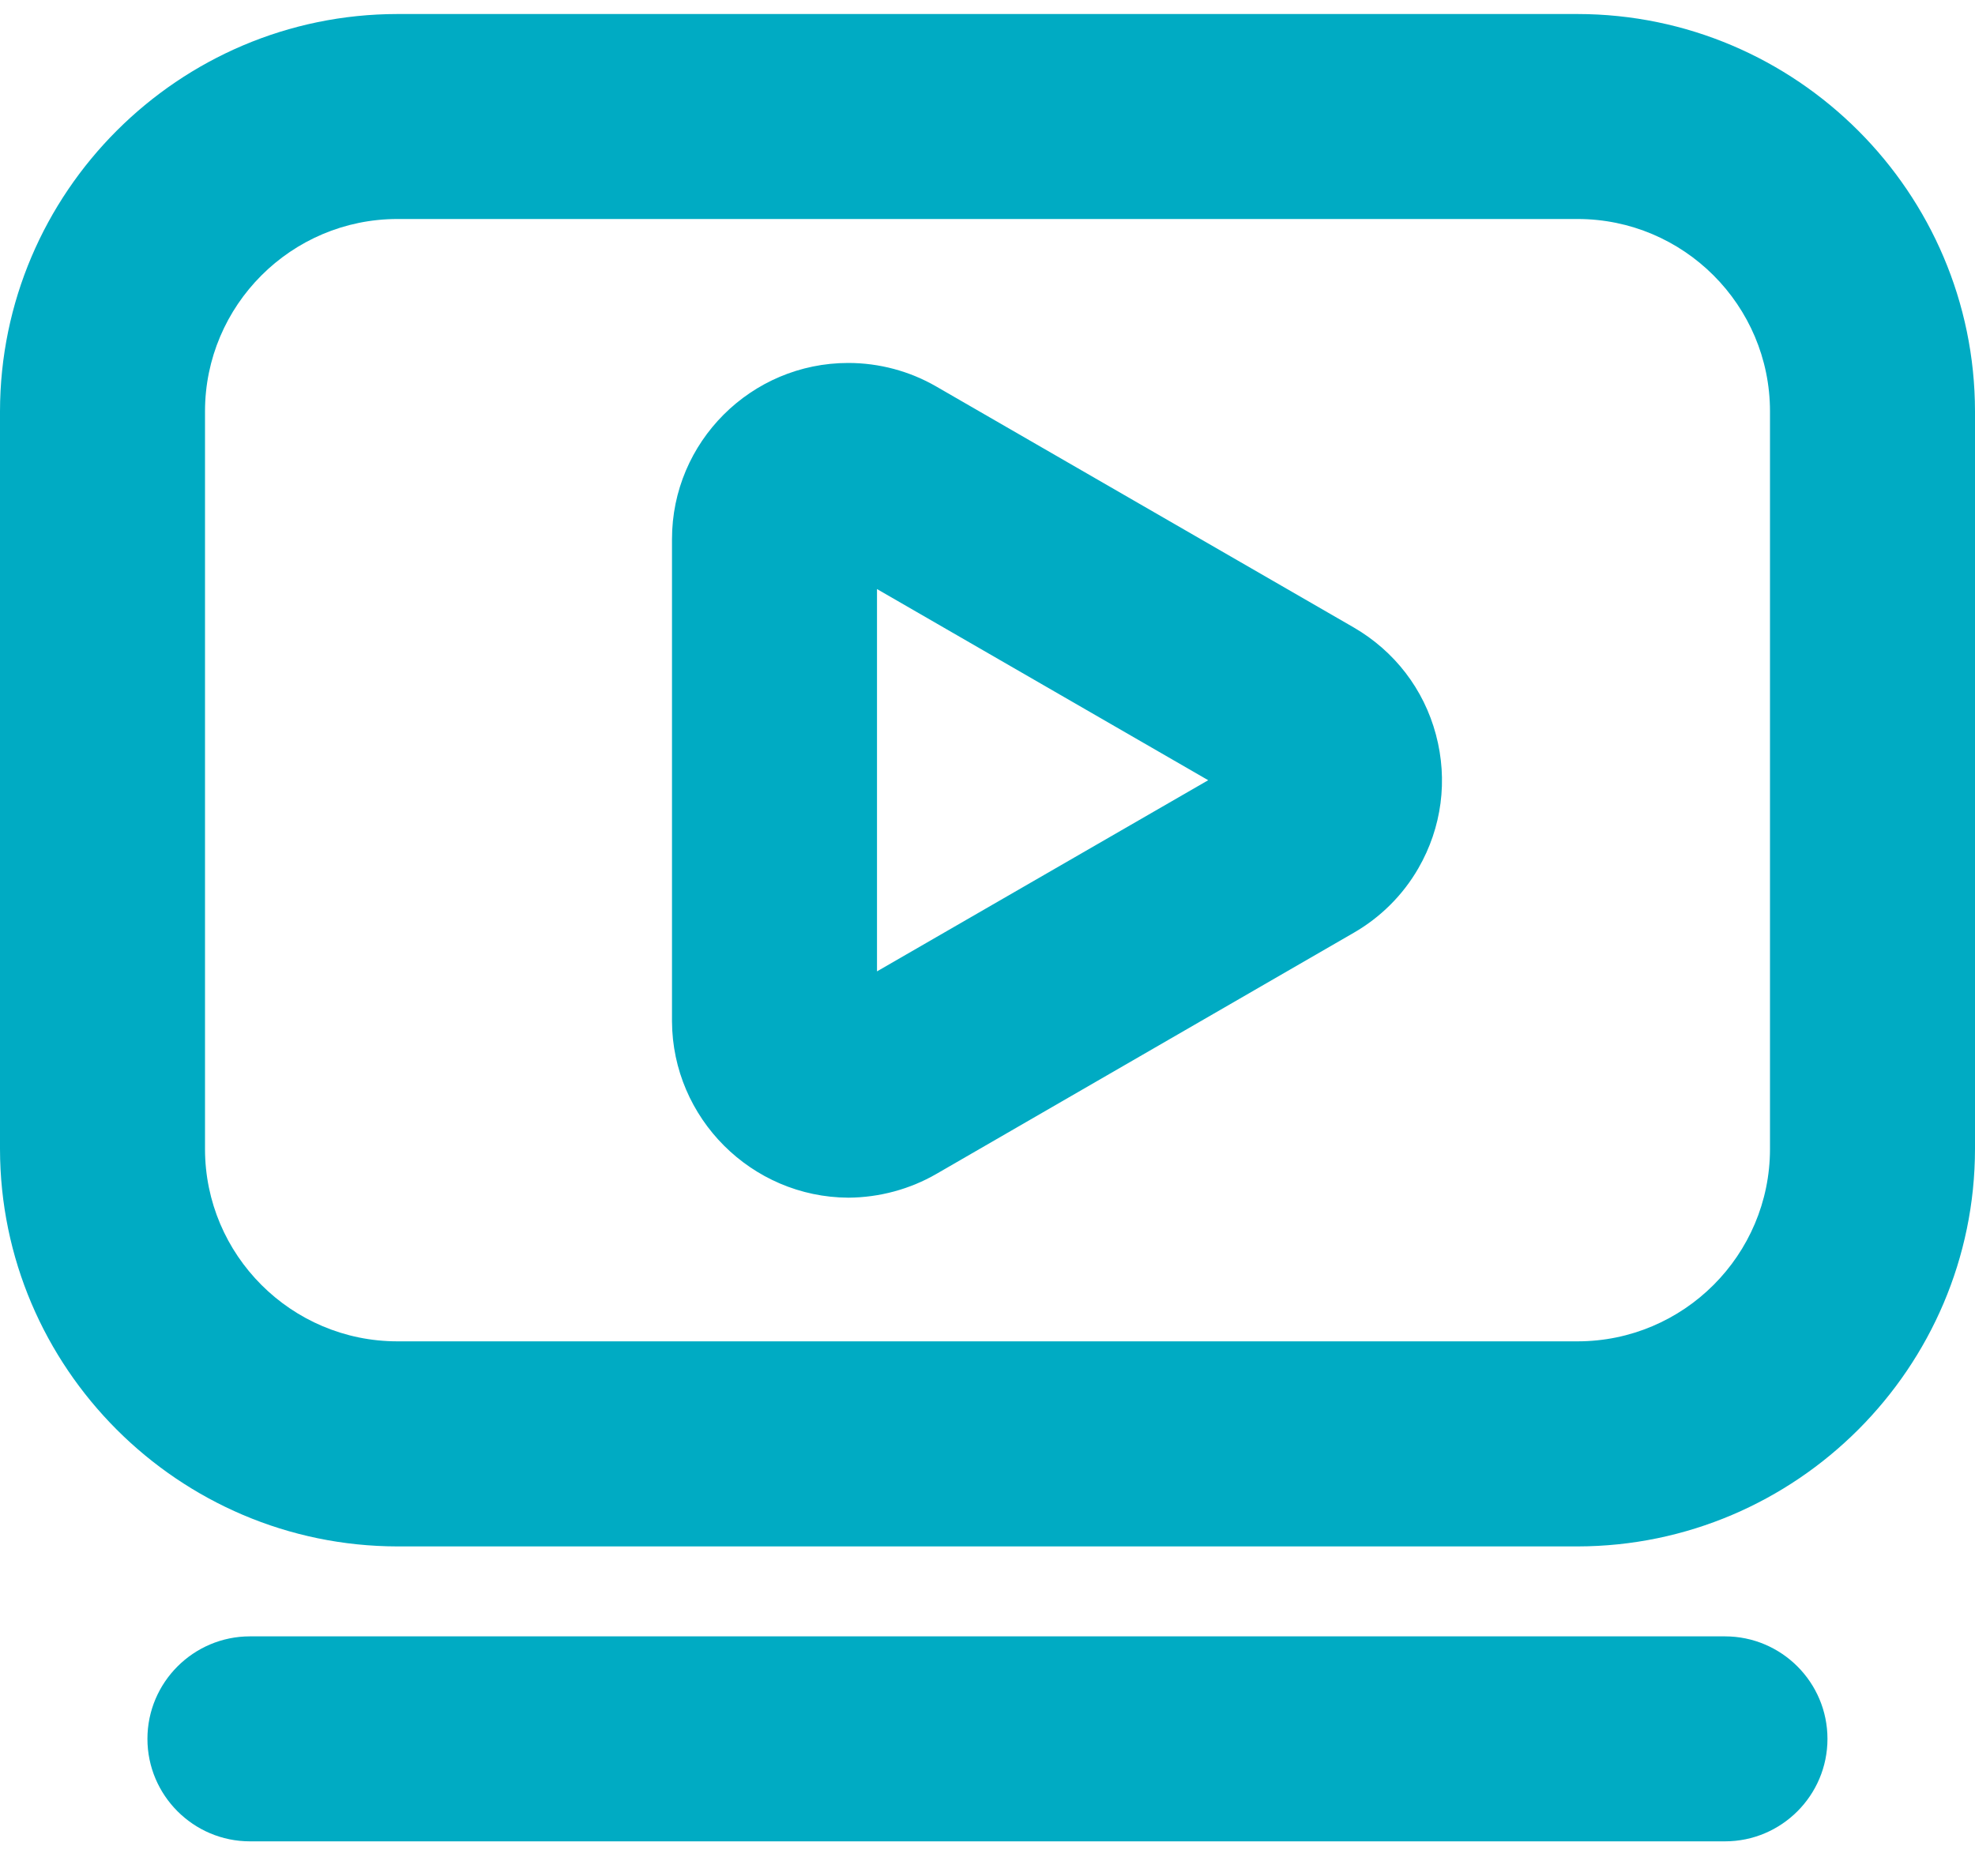 <?xml version="1.0" encoding="UTF-8"?>
<svg width="20px" height="19px" viewBox="0 0 20 19" version="1.1" xmlns="http://www.w3.org/2000/svg" xmlns:xlink="http://www.w3.org/1999/xlink">
    <title>Combined Shape</title>
    <g id="Page-1" stroke="none" stroke-width="1" fill="none" fill-rule="evenodd">
        <g id="11-location" transform="translate(-134, -1858)" fill="#00ABC3">
            <g id="Group-14" transform="translate(134, 1854)">
                <path d="M15.975,4.142 C18.192,4.144 19.998,5.95 20,8.167 L20,15.636 C19.998,17.852 18.192,19.659 15.975,19.662 L4.025,19.662 C1.808,19.659 0.002,17.852 0,15.636 L0,8.167 C0.002,5.95 1.808,4.144 4.024,4.142 Z M15.975,6.218 L4.025,6.218 C2.95,6.218 2.076,7.092 2.076,8.167 L2.076,15.636 C2.076,16.711 2.95,17.585 4.025,17.585 L15.975,17.585 C17.05,17.585 17.924,16.711 17.924,15.636 L17.924,8.167 C17.924,7.092 17.05,6.218 15.975,6.218 Z M8.59,7.676 C8.902,7.676 9.211,7.758 9.482,7.915 L13.709,10.355 C14.122,10.595 14.418,10.979 14.541,11.44 C14.664,11.9 14.601,12.382 14.363,12.794 C14.207,13.065 13.981,13.29 13.709,13.447 L9.483,15.889 C9.215,16.044 8.906,16.128 8.591,16.13 C7.61,16.125 6.81,15.325 6.805,14.345 L6.805,9.46 C6.805,8.476 7.606,7.676 8.59,7.676 Z M8.881,9.966 L8.881,13.838 L12.235,11.902 L8.881,9.966 Z M17.468,20.573 L2.531,20.573 C1.959,20.573 1.493,21.039 1.493,21.611 C1.493,22.183 1.959,22.649 2.531,22.649 L17.468,22.649 C18.041,22.649 18.506,22.183 18.506,21.611 C18.506,21.039 18.041,20.573 17.468,20.573" id="Combined-Shape"></path>
            </g>
        </g>
    </g>
</svg>
